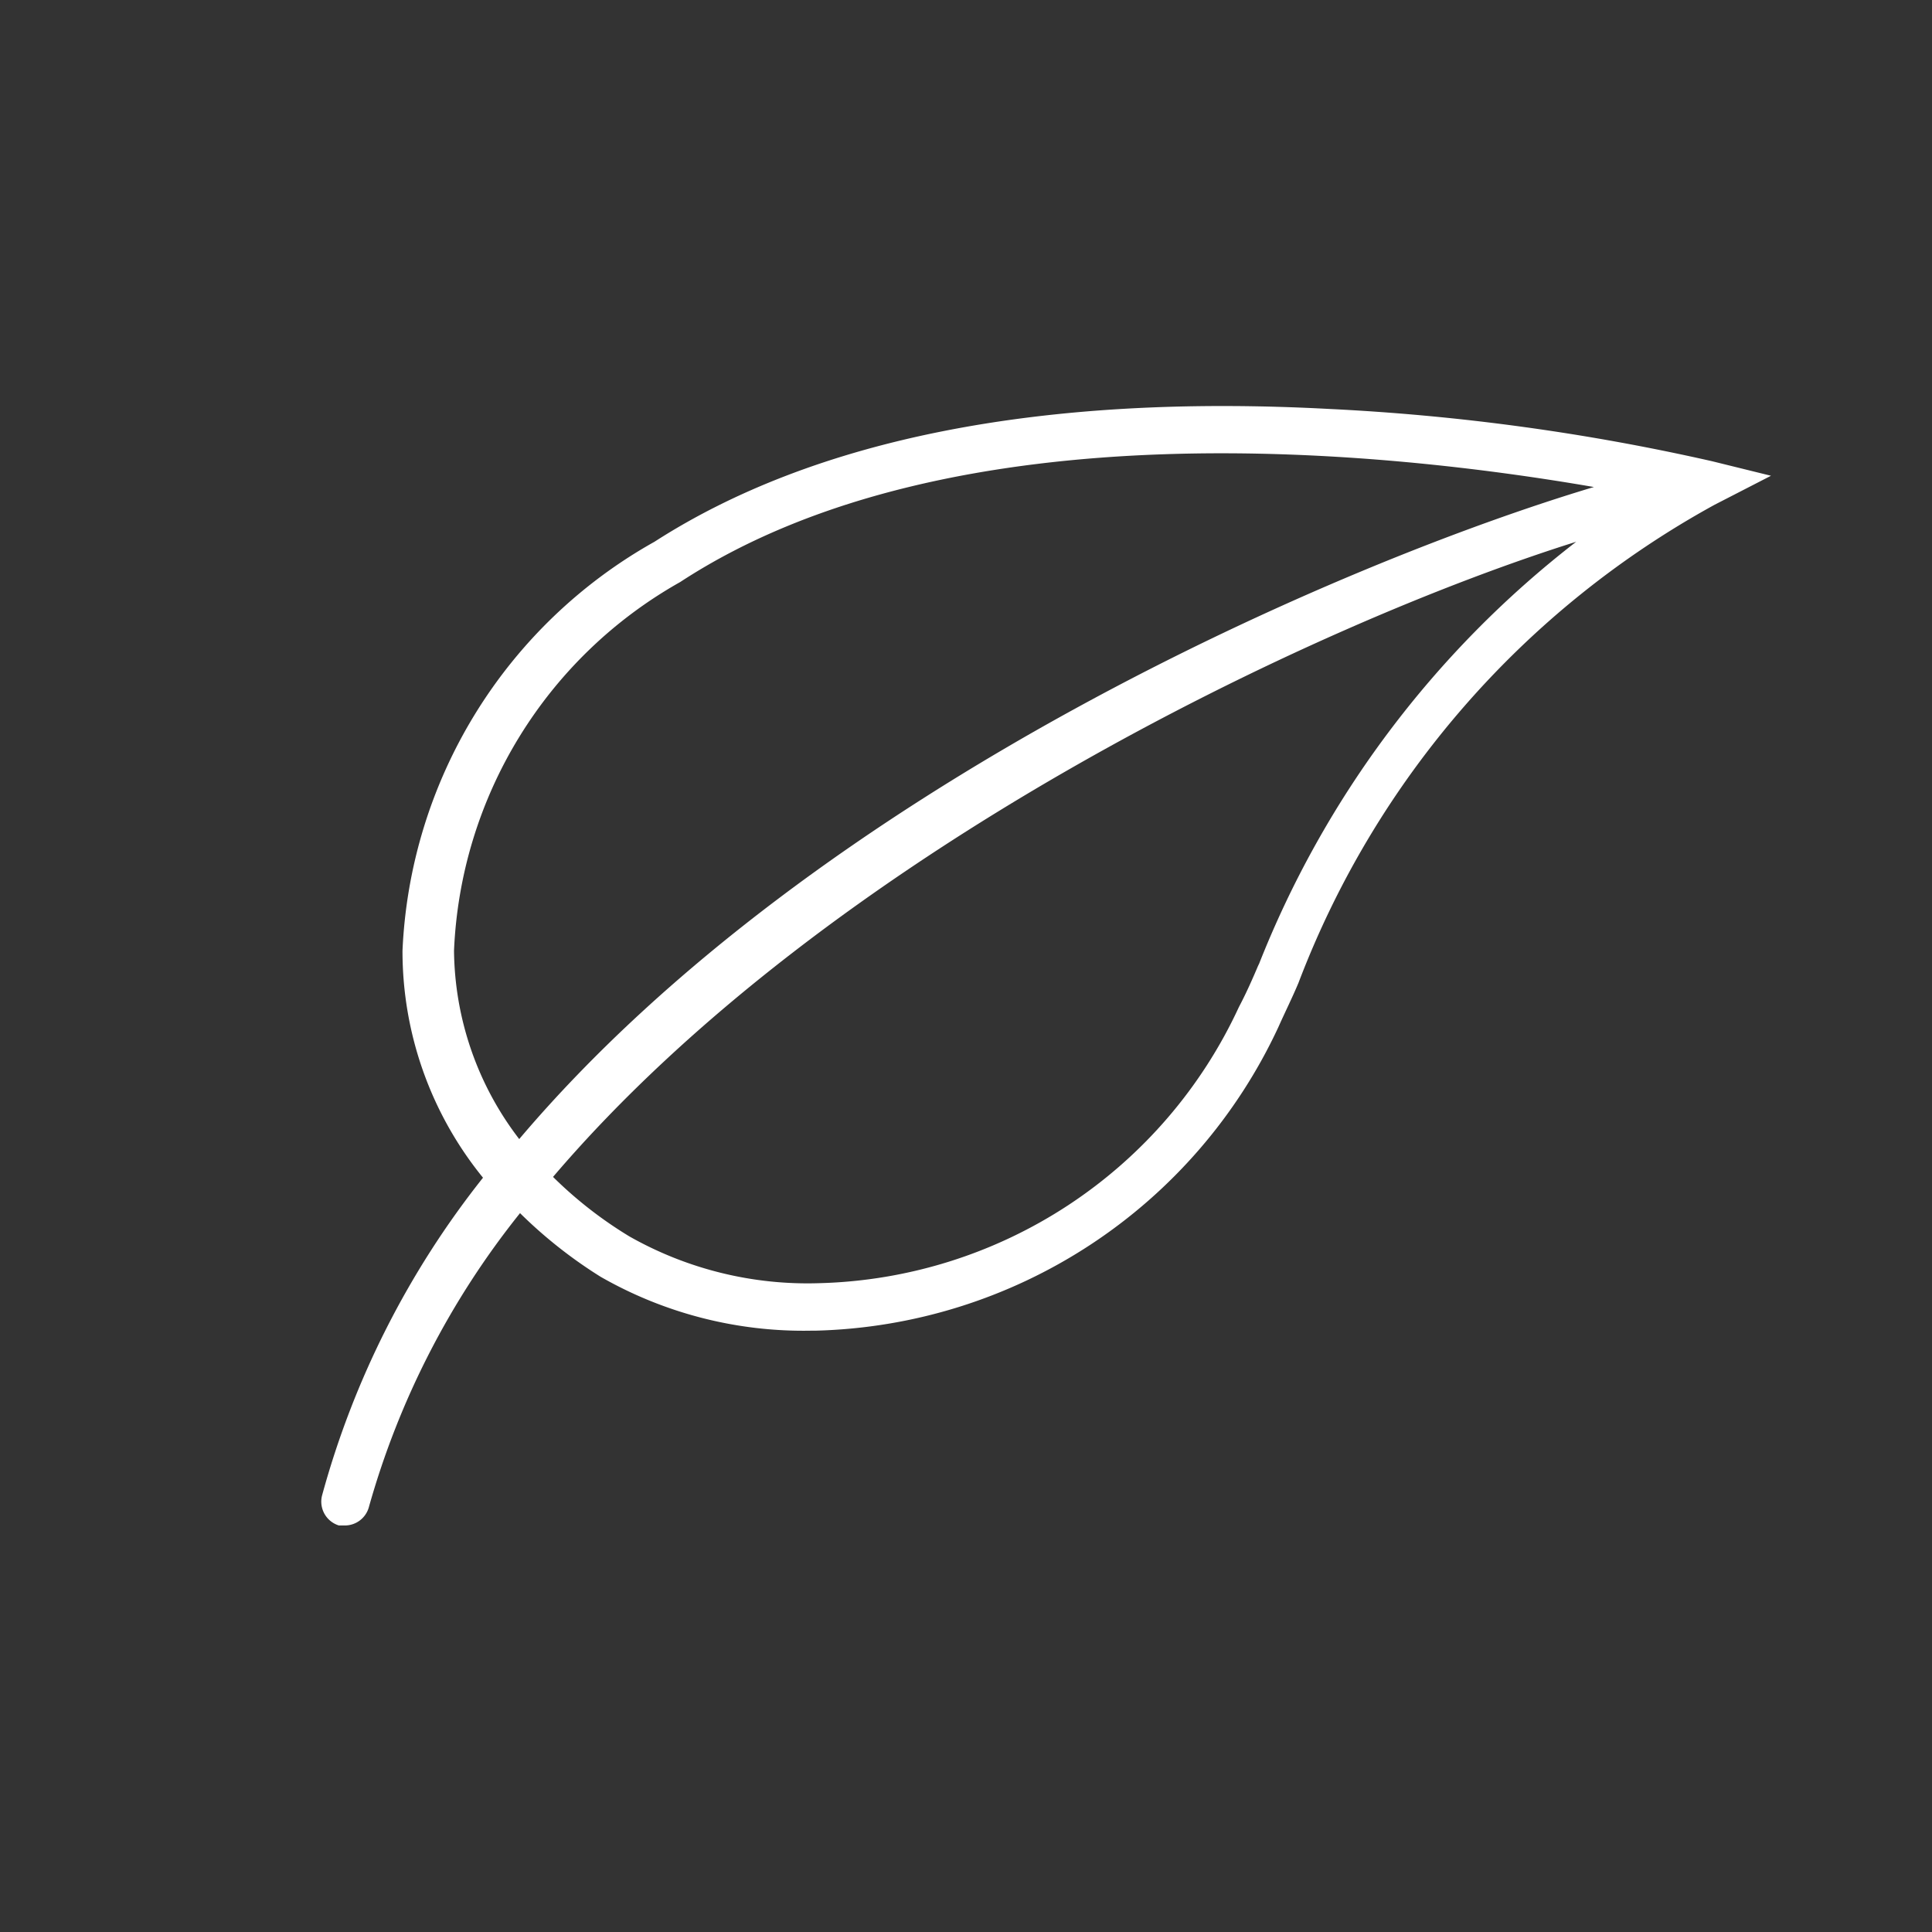 <svg id="Ebene_1" data-name="Ebene 1" xmlns="http://www.w3.org/2000/svg" width="24" height="24" viewBox="0 0 24 24">
  <rect x="0" y="0" width="24" height="24" fill="#333333" stroke="none"/>
  <path d="M21.27,5.73h0a27.53,27.53,0,0,0-4.76-.65c-3.57-.19-6.39.37-8.38,1.65A6.13,6.13,0,0,0,5,11.81a4.46,4.46,0,0,0,1,2.82,11,11,0,0,0-2,3.95.31.31,0,0,0,.21.37h.08a.31.31,0,0,0,.29-.22,10.29,10.29,0,0,1,1.88-3.66,5.77,5.77,0,0,0,1,.79,5.07,5.07,0,0,0,2.62.67h.05a6.52,6.52,0,0,0,5.75-3.77c.08-.18.17-.36.25-.55a11.39,11.39,0,0,1,5.17-5.94L22,5.91ZM5.64,11.81A5.52,5.52,0,0,1,8.45,7.23C11.86,5,17.31,5.62,19.8,6.05c-3.11.93-9.64,3.72-13.35,8.1A3.9,3.9,0,0,1,5.64,11.81Zm10,.16c-.08.19-.16.37-.25.54a5.91,5.91,0,0,1-5.21,3.43,4.49,4.49,0,0,1-2.36-.58,5.12,5.12,0,0,1-.95-.74c3.41-4,9.43-6.86,12.71-7.89A12.37,12.37,0,0,0,15.63,12Z" fill="#fff"/>
</svg>
